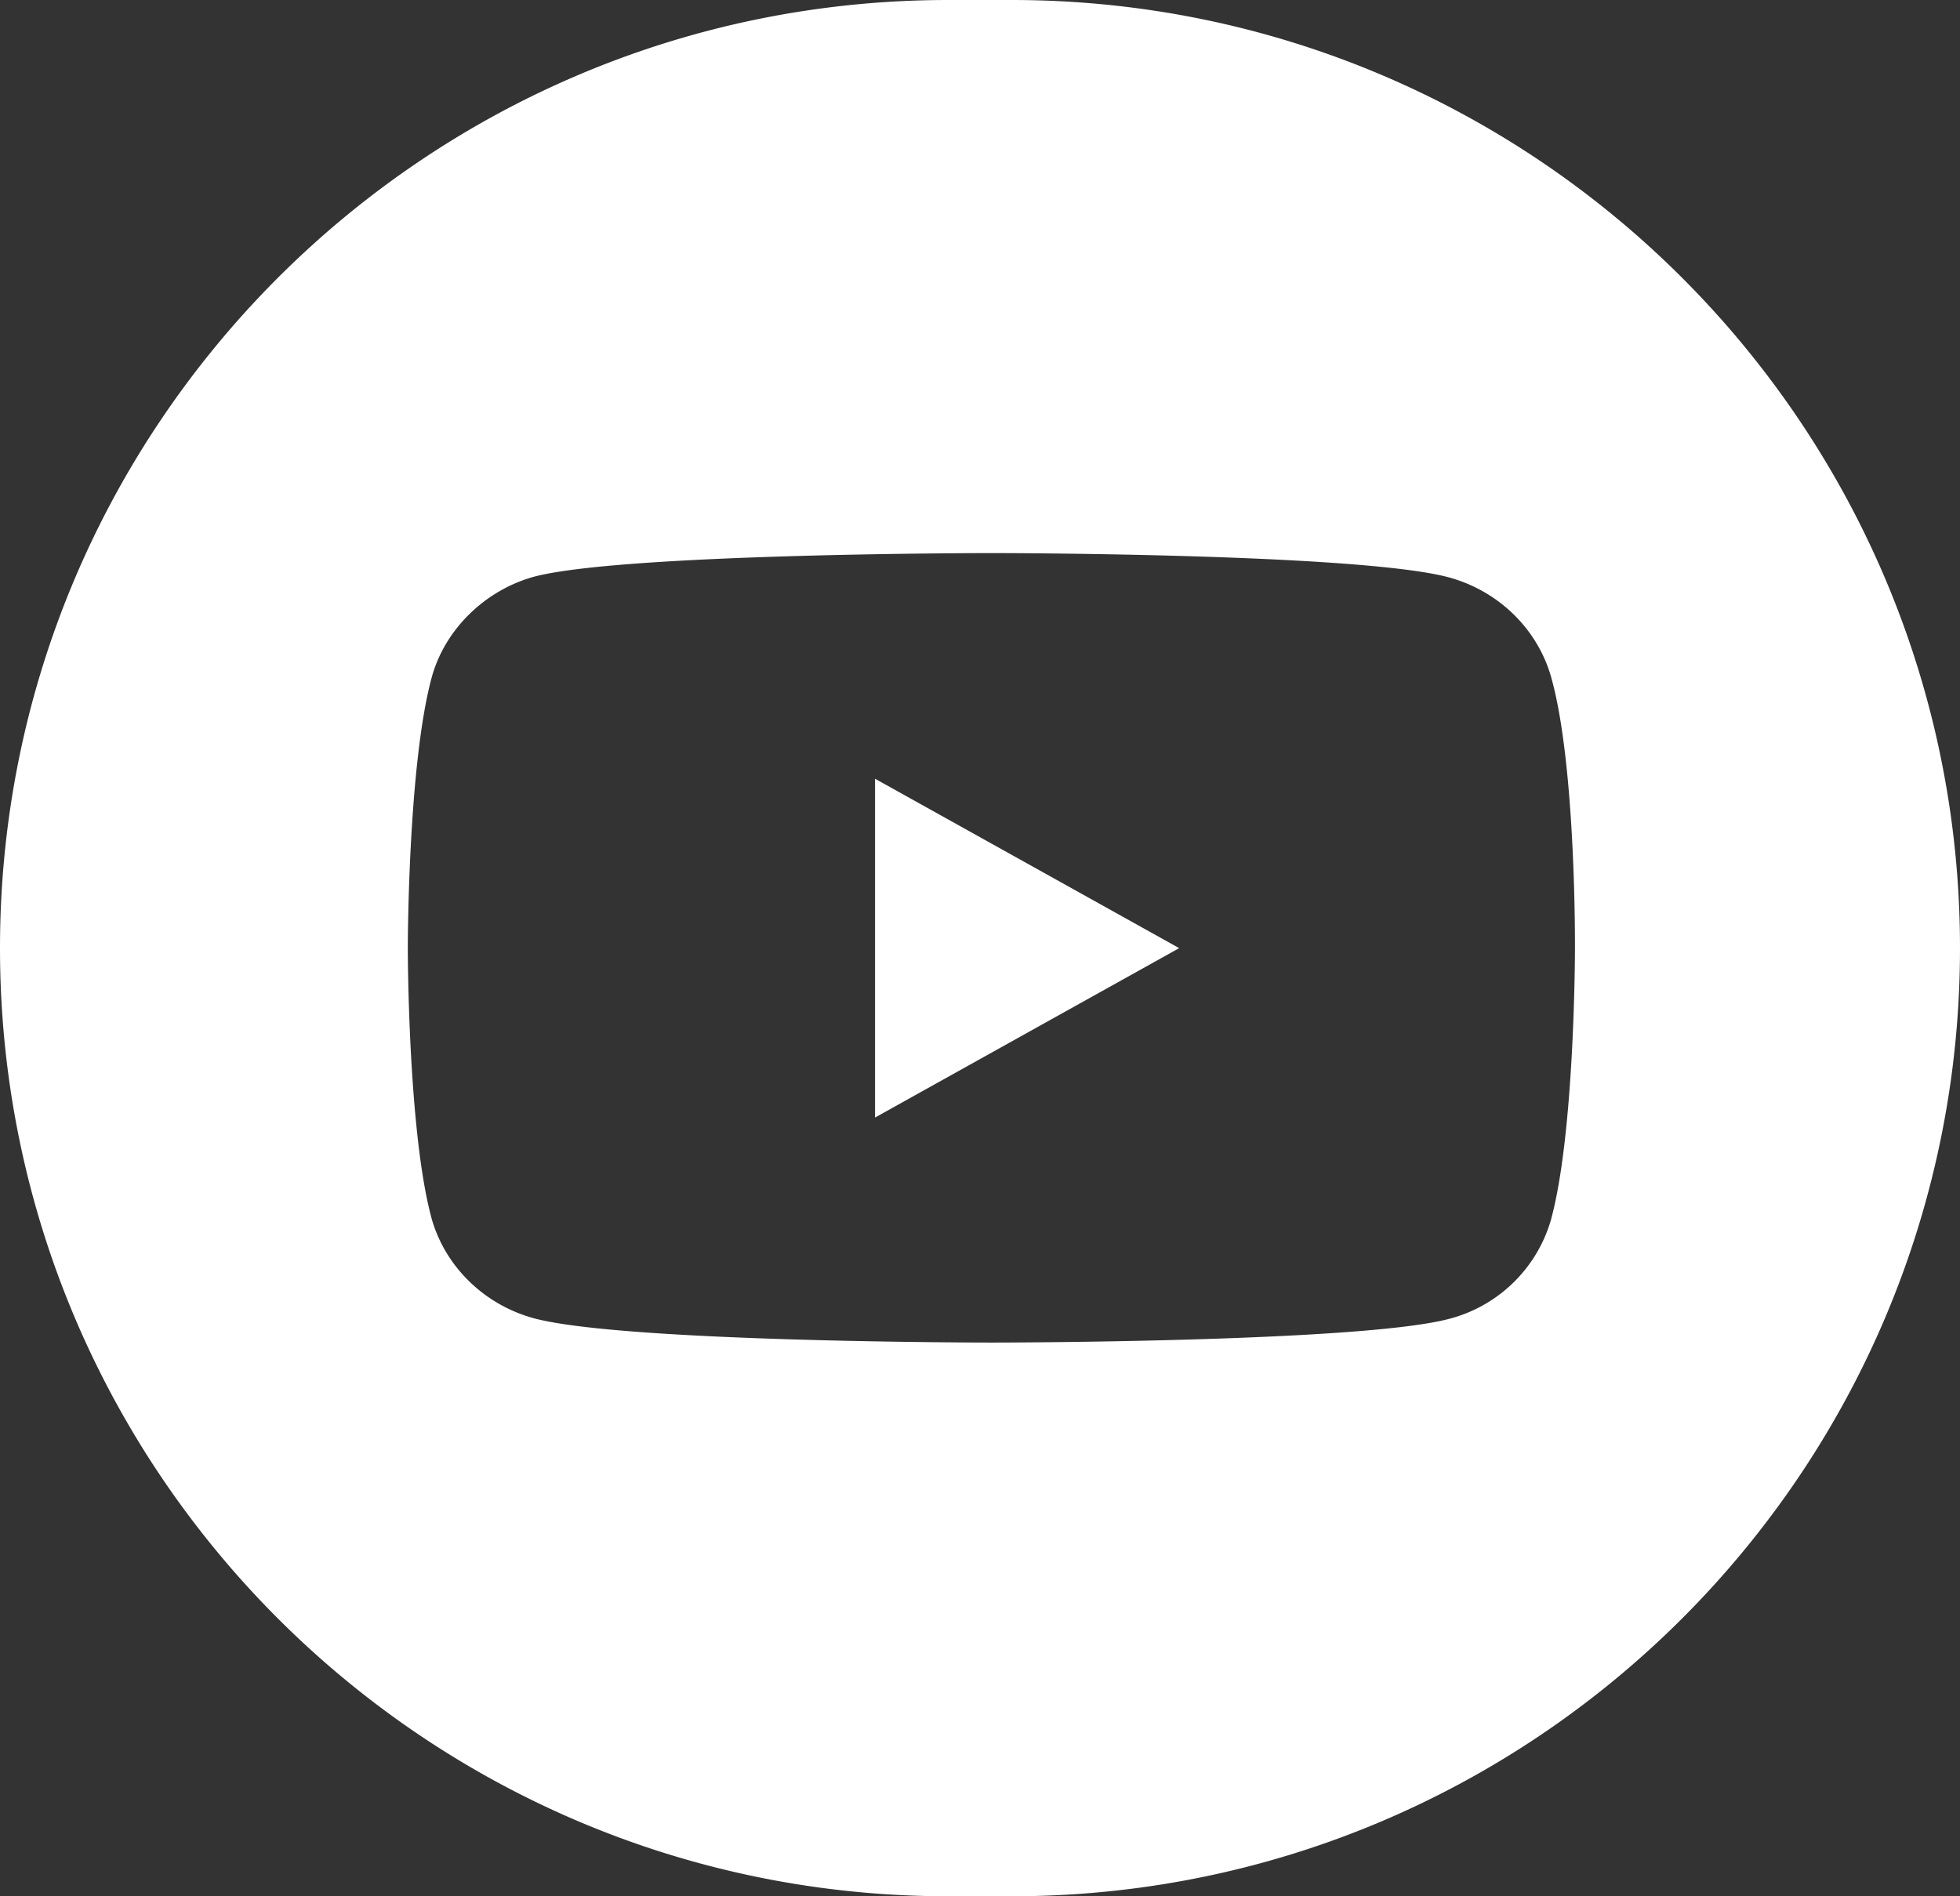 <svg id="Layer_1" xmlns="http://www.w3.org/2000/svg" viewBox="0 0 31 30"><rect x="0" y="0" width="31" height="30" fill="#333333" stroke="none"/><defs><style>.cls-1{fill:#fff}</style></defs><path class="cls-1" d="M16 0h-1C6.72 0 0 6.72 0 15s6.72 15 15 15h1c8.28 0 15-6.72 15-15S24.28 0 16 0zm8.91 15.01s0 2.9-.38 4.29a2.27 2.27 0 01-1.63 1.57c-1.44.37-7.22.37-7.22.37s-5.76 0-7.22-.38c-.79-.21-1.41-.81-1.63-1.57-.38-1.38-.38-4.29-.38-4.29s0-2.9.38-4.29c.21-.76.85-1.38 1.63-1.59 1.44-.37 7.22-.37 7.22-.37s5.77 0 7.22.38c.79.21 1.41.81 1.63 1.57.4 1.4.38 4.31.38 4.31z"/><path class="cls-1" d="M13.84 17.68L18.65 15l-4.81-2.68v5.36z"/></svg>